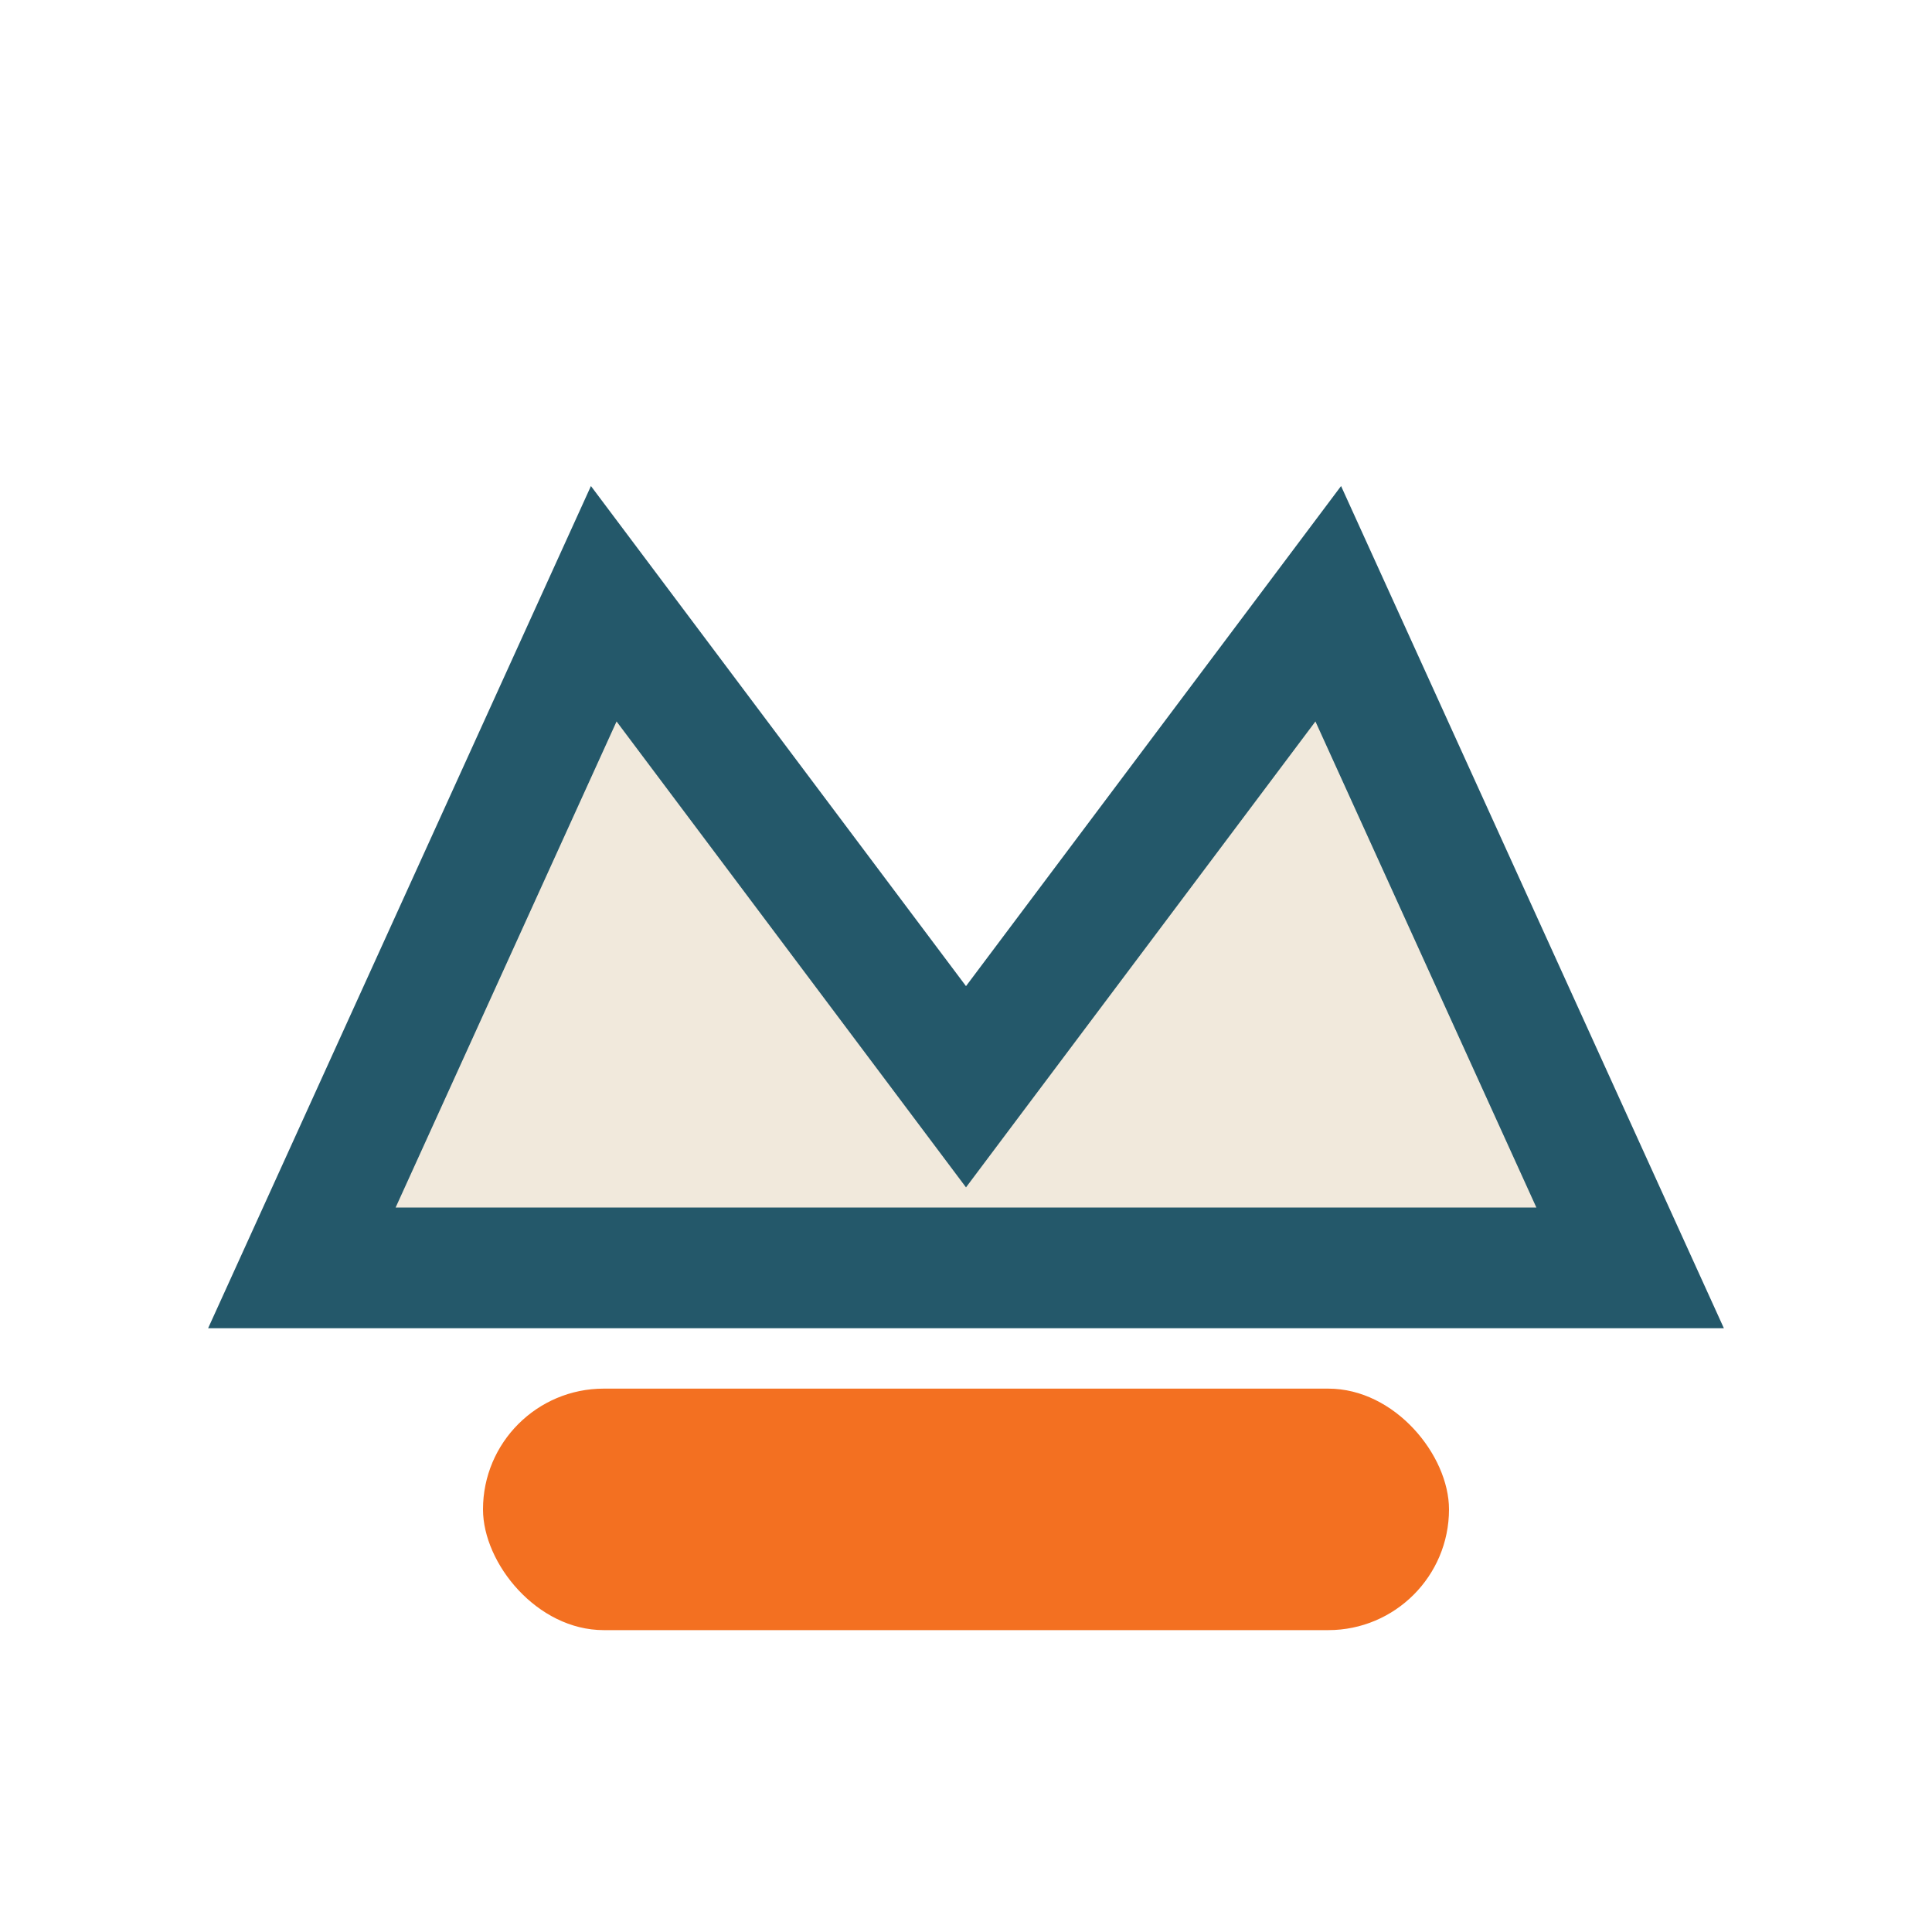 <?xml version="1.0" encoding="UTF-8"?>
<svg xmlns="http://www.w3.org/2000/svg" width="32" height="32" viewBox="0 0 32 32"><path d="M5 21l5-11 6 8 6-8 5 11z" fill="#F1E9DC" stroke="#24586A" stroke-width="2"/><rect x="8" y="23" width="16" height="4" rx="2" fill="#F37021"/></svg>